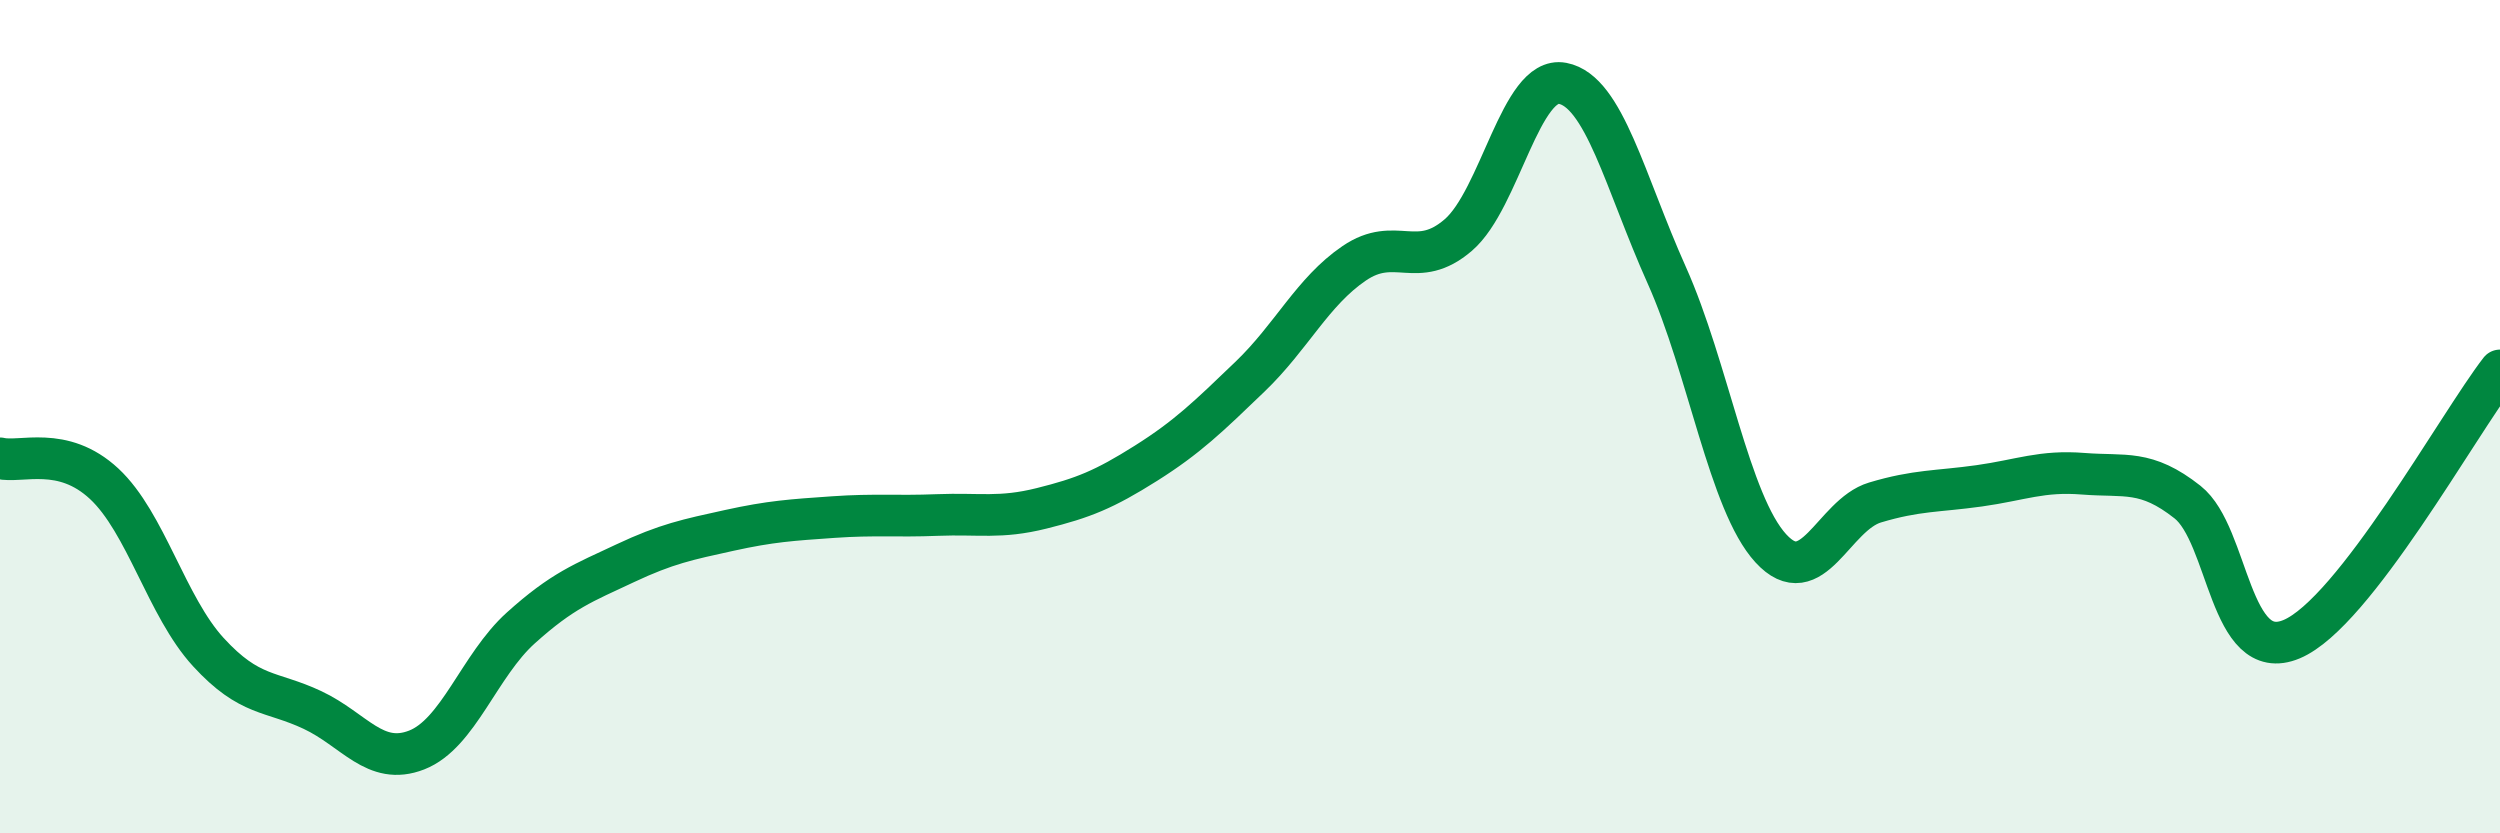 
    <svg width="60" height="20" viewBox="0 0 60 20" xmlns="http://www.w3.org/2000/svg">
      <path
        d="M 0,11 C 0.5,11.12 1.5,10.68 2.5,11.61 C 3.5,12.54 4,14.56 5,15.65 C 6,16.74 6.5,16.57 7.5,17.04 C 8.5,17.51 9,18.39 10,18 C 11,17.61 11.5,15.97 12.5,15.07 C 13.5,14.17 14,13.99 15,13.52 C 16,13.05 16.5,12.95 17.5,12.73 C 18.5,12.51 19,12.48 20,12.41 C 21,12.34 21.5,12.4 22.5,12.36 C 23.5,12.32 24,12.45 25,12.2 C 26,11.95 26.5,11.75 27.5,11.12 C 28.5,10.49 29,10 30,9.04 C 31,8.08 31.5,7 32.5,6.32 C 33.5,5.64 34,6.5 35,5.64 C 36,4.78 36.5,1.81 37.5,2 C 38.5,2.19 39,4.37 40,6.6 C 41,8.83 41.5,12.07 42.5,13.16 C 43.5,14.25 44,12.36 45,12.06 C 46,11.76 46.5,11.8 47.5,11.66 C 48.5,11.52 49,11.29 50,11.37 C 51,11.45 51.5,11.26 52.5,12.05 C 53.5,12.84 53.5,15.97 55,15.34 C 56.5,14.71 59,10.18 60,8.89L60 20L0 20Z"
        fill="#008740"
        opacity="0.1"
        stroke-linecap="round"
        stroke-linejoin="round"
      />
      <path
        d="M 0,11 C 0.5,11.12 1.5,10.68 2.5,11.61 C 3.5,12.54 4,14.56 5,15.65 C 6,16.74 6.5,16.57 7.5,17.04 C 8.5,17.51 9,18.39 10,18 C 11,17.61 11.5,15.97 12.5,15.07 C 13.5,14.17 14,13.99 15,13.52 C 16,13.05 16.5,12.95 17.5,12.73 C 18.5,12.51 19,12.48 20,12.41 C 21,12.34 21.5,12.4 22.5,12.36 C 23.5,12.32 24,12.45 25,12.2 C 26,11.95 26.5,11.75 27.5,11.12 C 28.5,10.49 29,10 30,9.04 C 31,8.08 31.5,7 32.5,6.32 C 33.5,5.64 34,6.5 35,5.64 C 36,4.78 36.5,1.81 37.5,2 C 38.5,2.19 39,4.37 40,6.6 C 41,8.83 41.5,12.07 42.5,13.16 C 43.5,14.25 44,12.36 45,12.06 C 46,11.76 46.5,11.8 47.5,11.66 C 48.5,11.52 49,11.29 50,11.37 C 51,11.45 51.5,11.26 52.5,12.05 C 53.5,12.84 53.5,15.97 55,15.34 C 56.5,14.71 59,10.18 60,8.89"
        stroke="#008740"
        stroke-width="1"
        fill="none"
        stroke-linecap="round"
        stroke-linejoin="round"
      />
    </svg>
  
